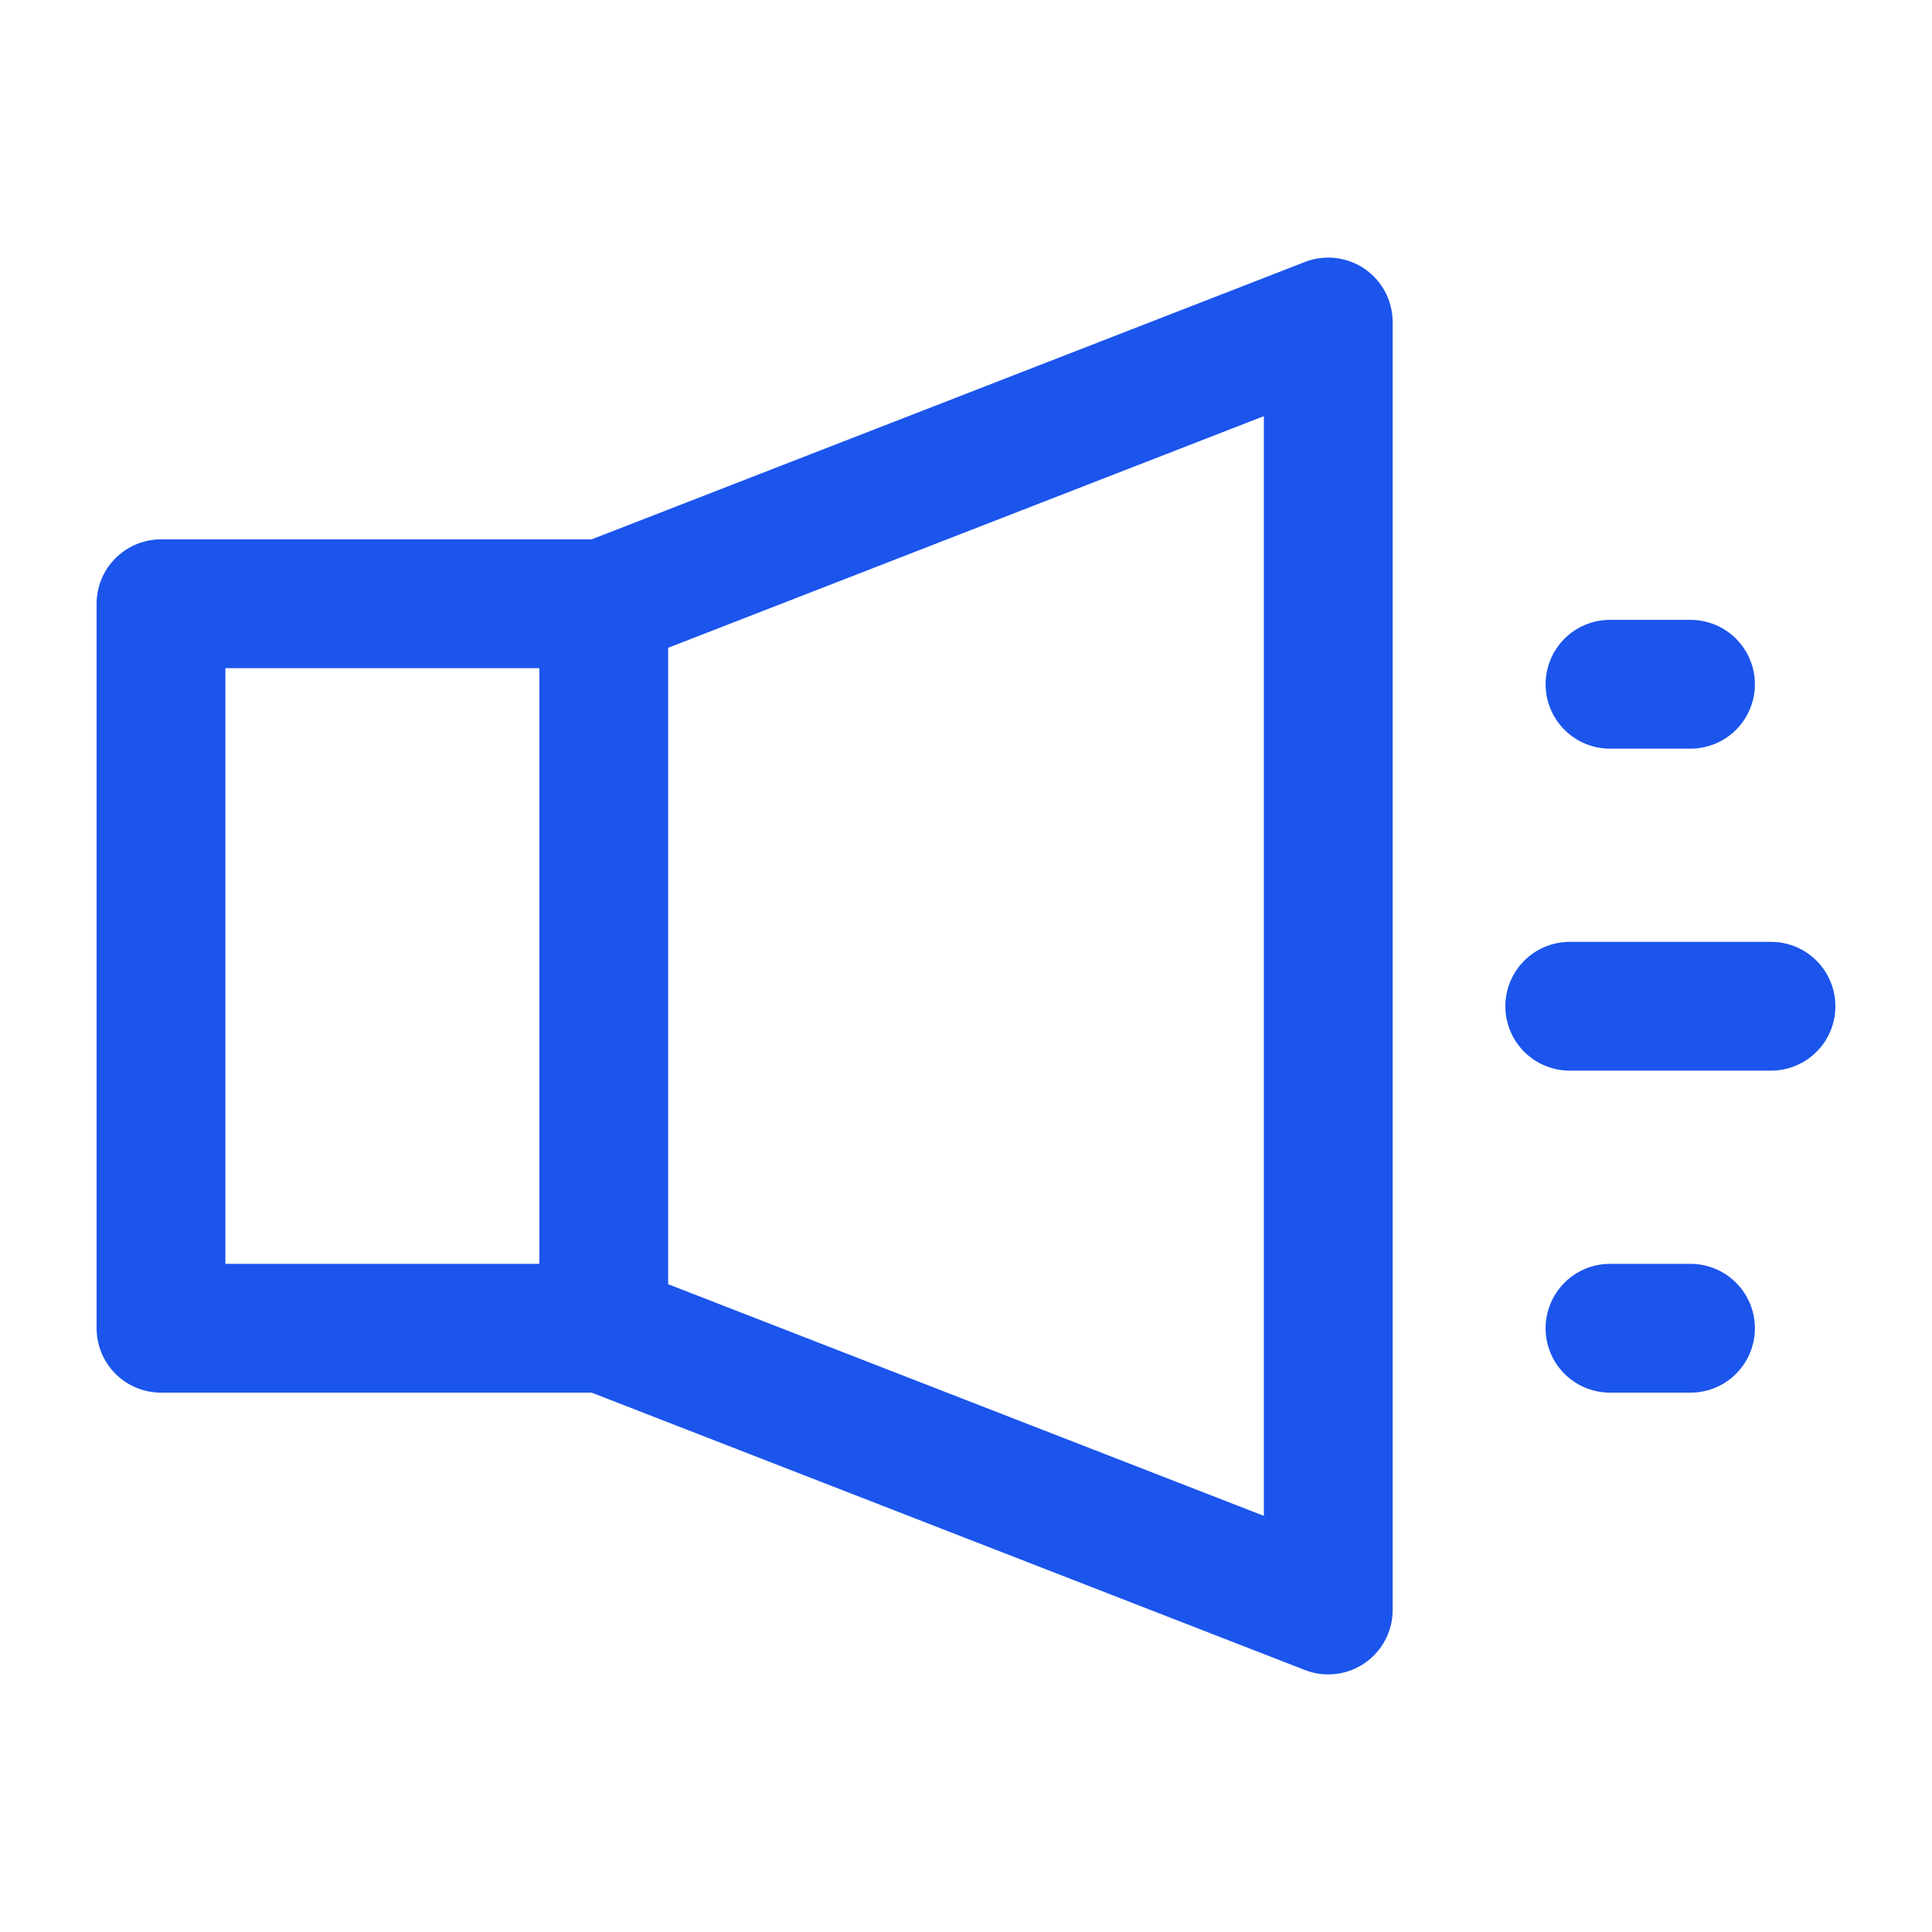 <svg width="30" height="30" viewBox="0 0 30 30" fill="none" xmlns="http://www.w3.org/2000/svg">
<path d="M9.375 9.375H2.5V20.625H9.375M9.375 9.375V20.625M9.375 9.375L20.625 5V25L9.375 20.625M25 10.625H26.25M24.375 15.625H27.5M25 20.625H26.25" stroke="#1B55EC" stroke-width="2" stroke-linecap="round" stroke-linejoin="round"/>
</svg>
